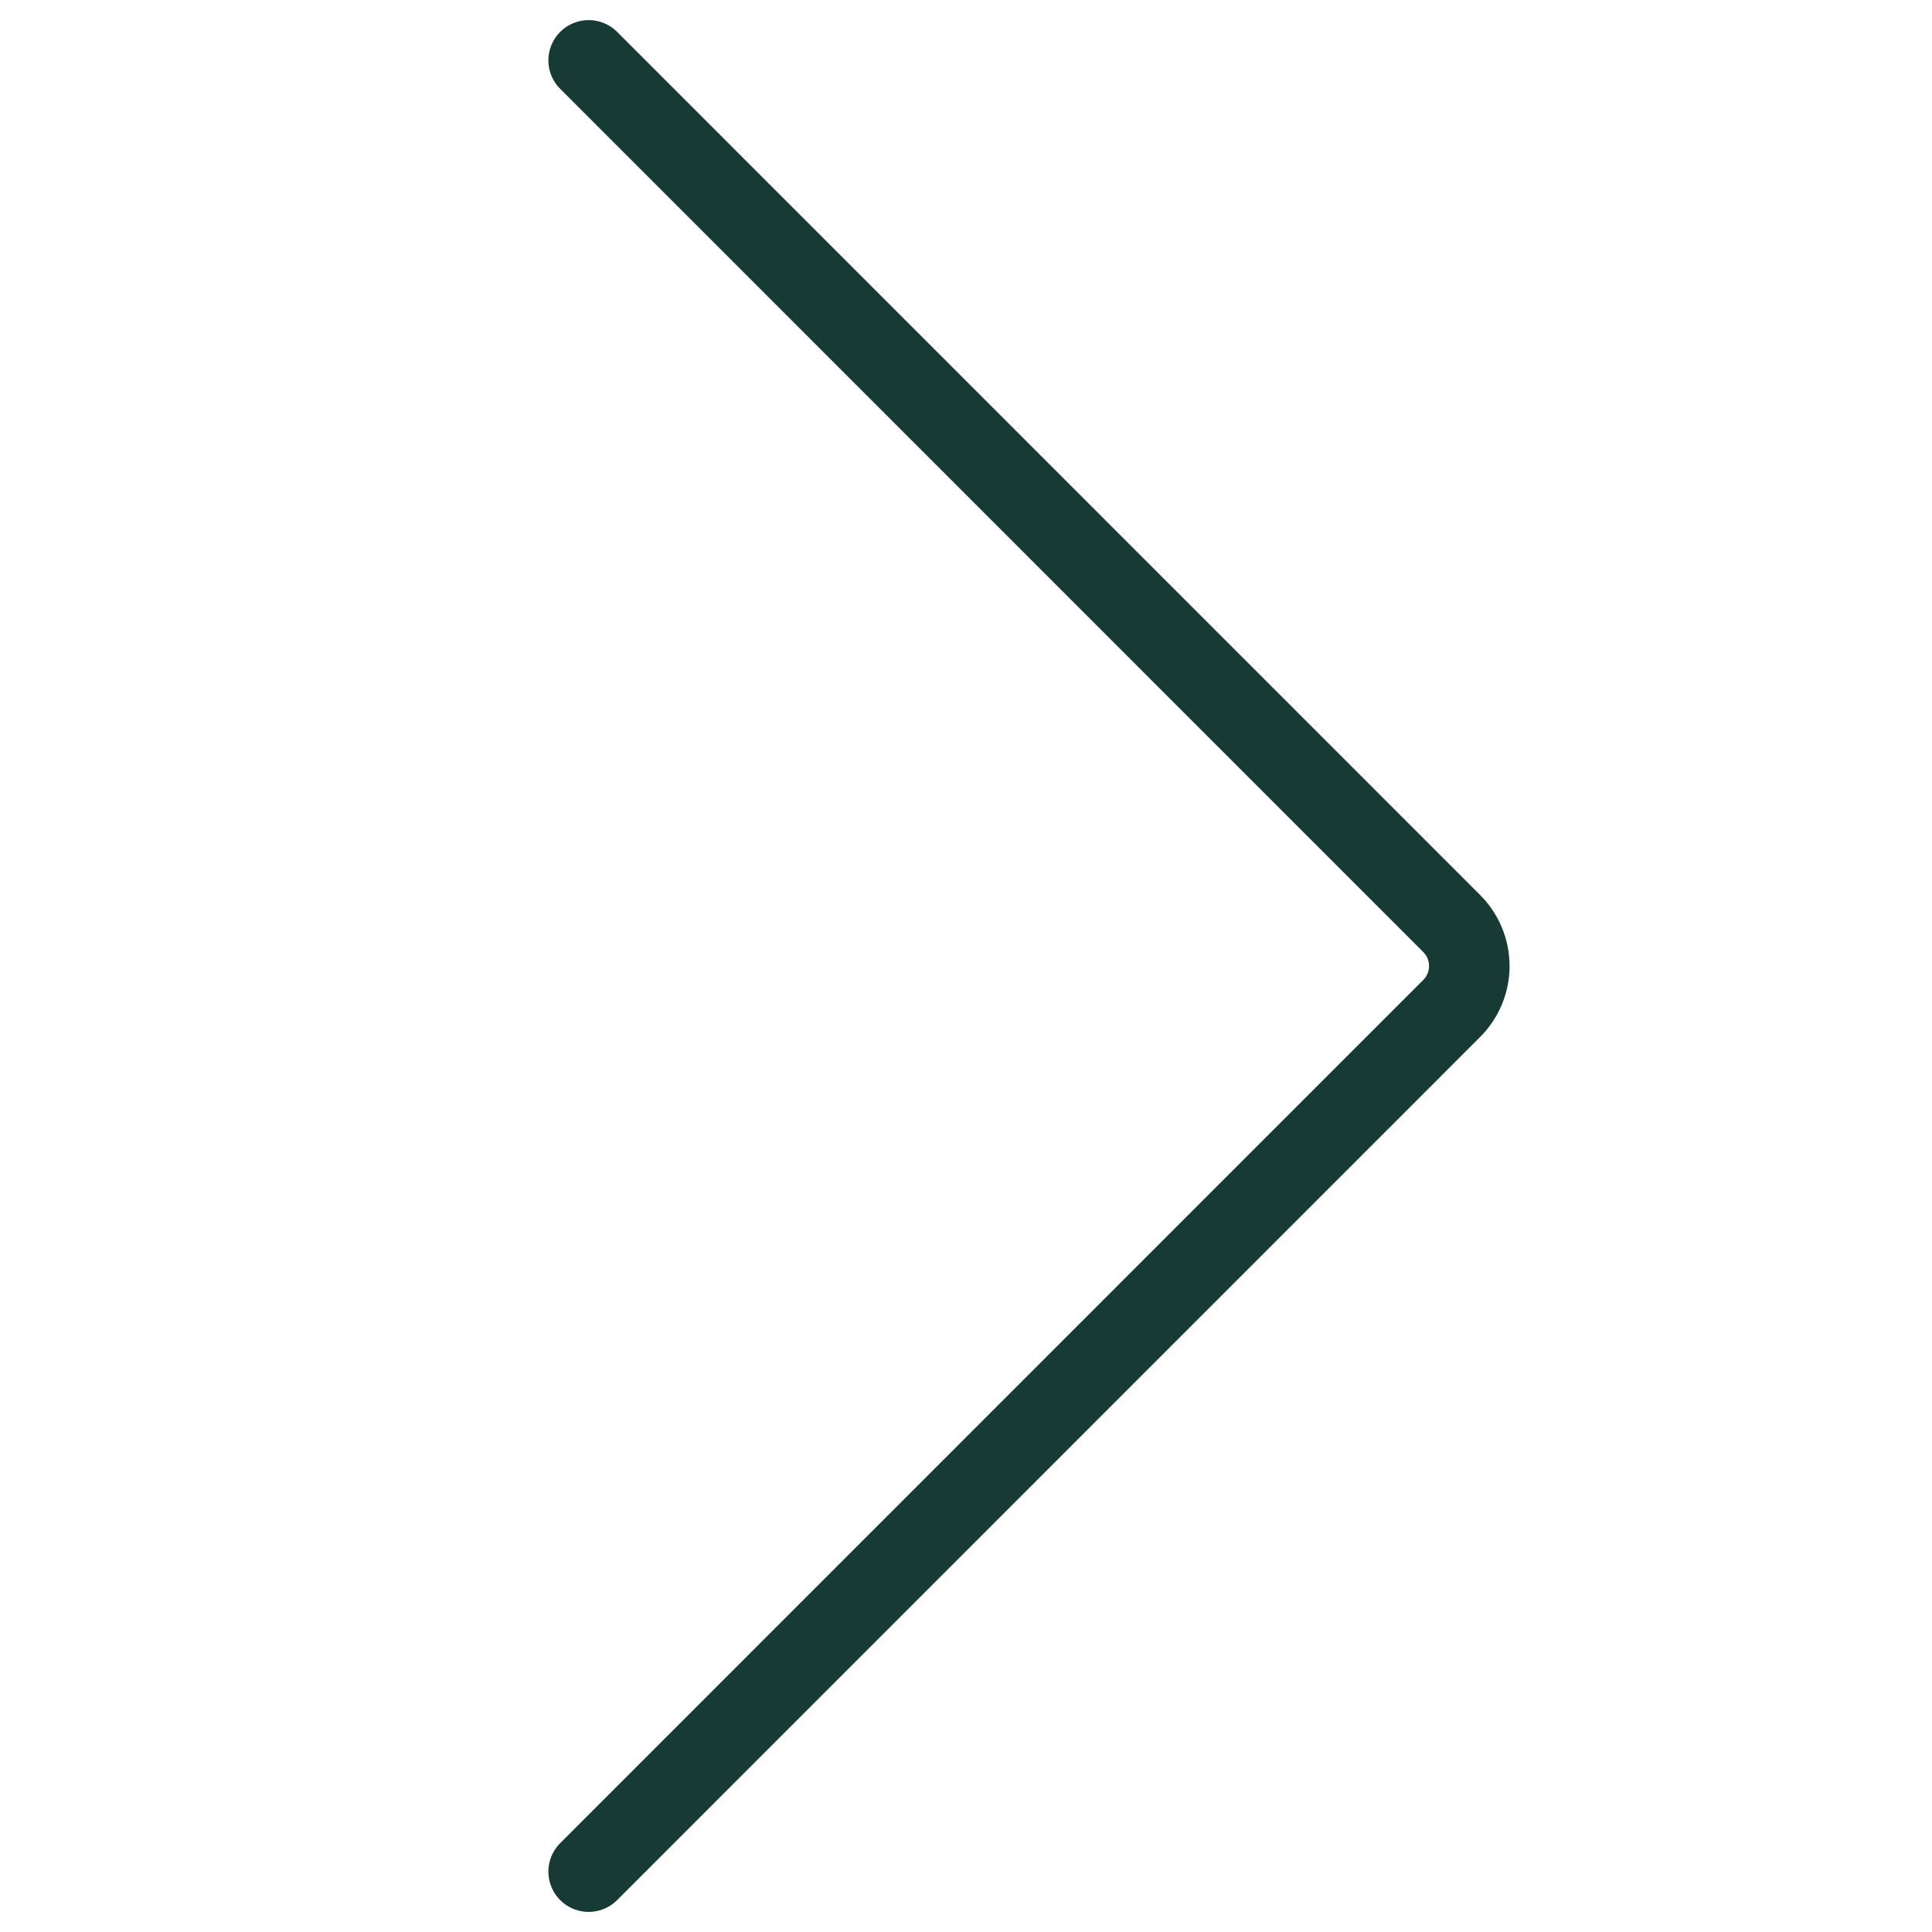 <?xml version="1.0" encoding="UTF-8"?>
<svg xmlns="http://www.w3.org/2000/svg" width="16" height="16" viewBox="0 0 16 16" fill="none">
  <path d="M4.875 0.5L12.021 7.647C12.115 7.74 12.168 7.867 12.168 8C12.168 8.133 12.115 8.26 12.021 8.353L4.875 15.5" stroke="#173B34" stroke-width="0.667" stroke-linecap="round" stroke-linejoin="round"></path>
</svg>
